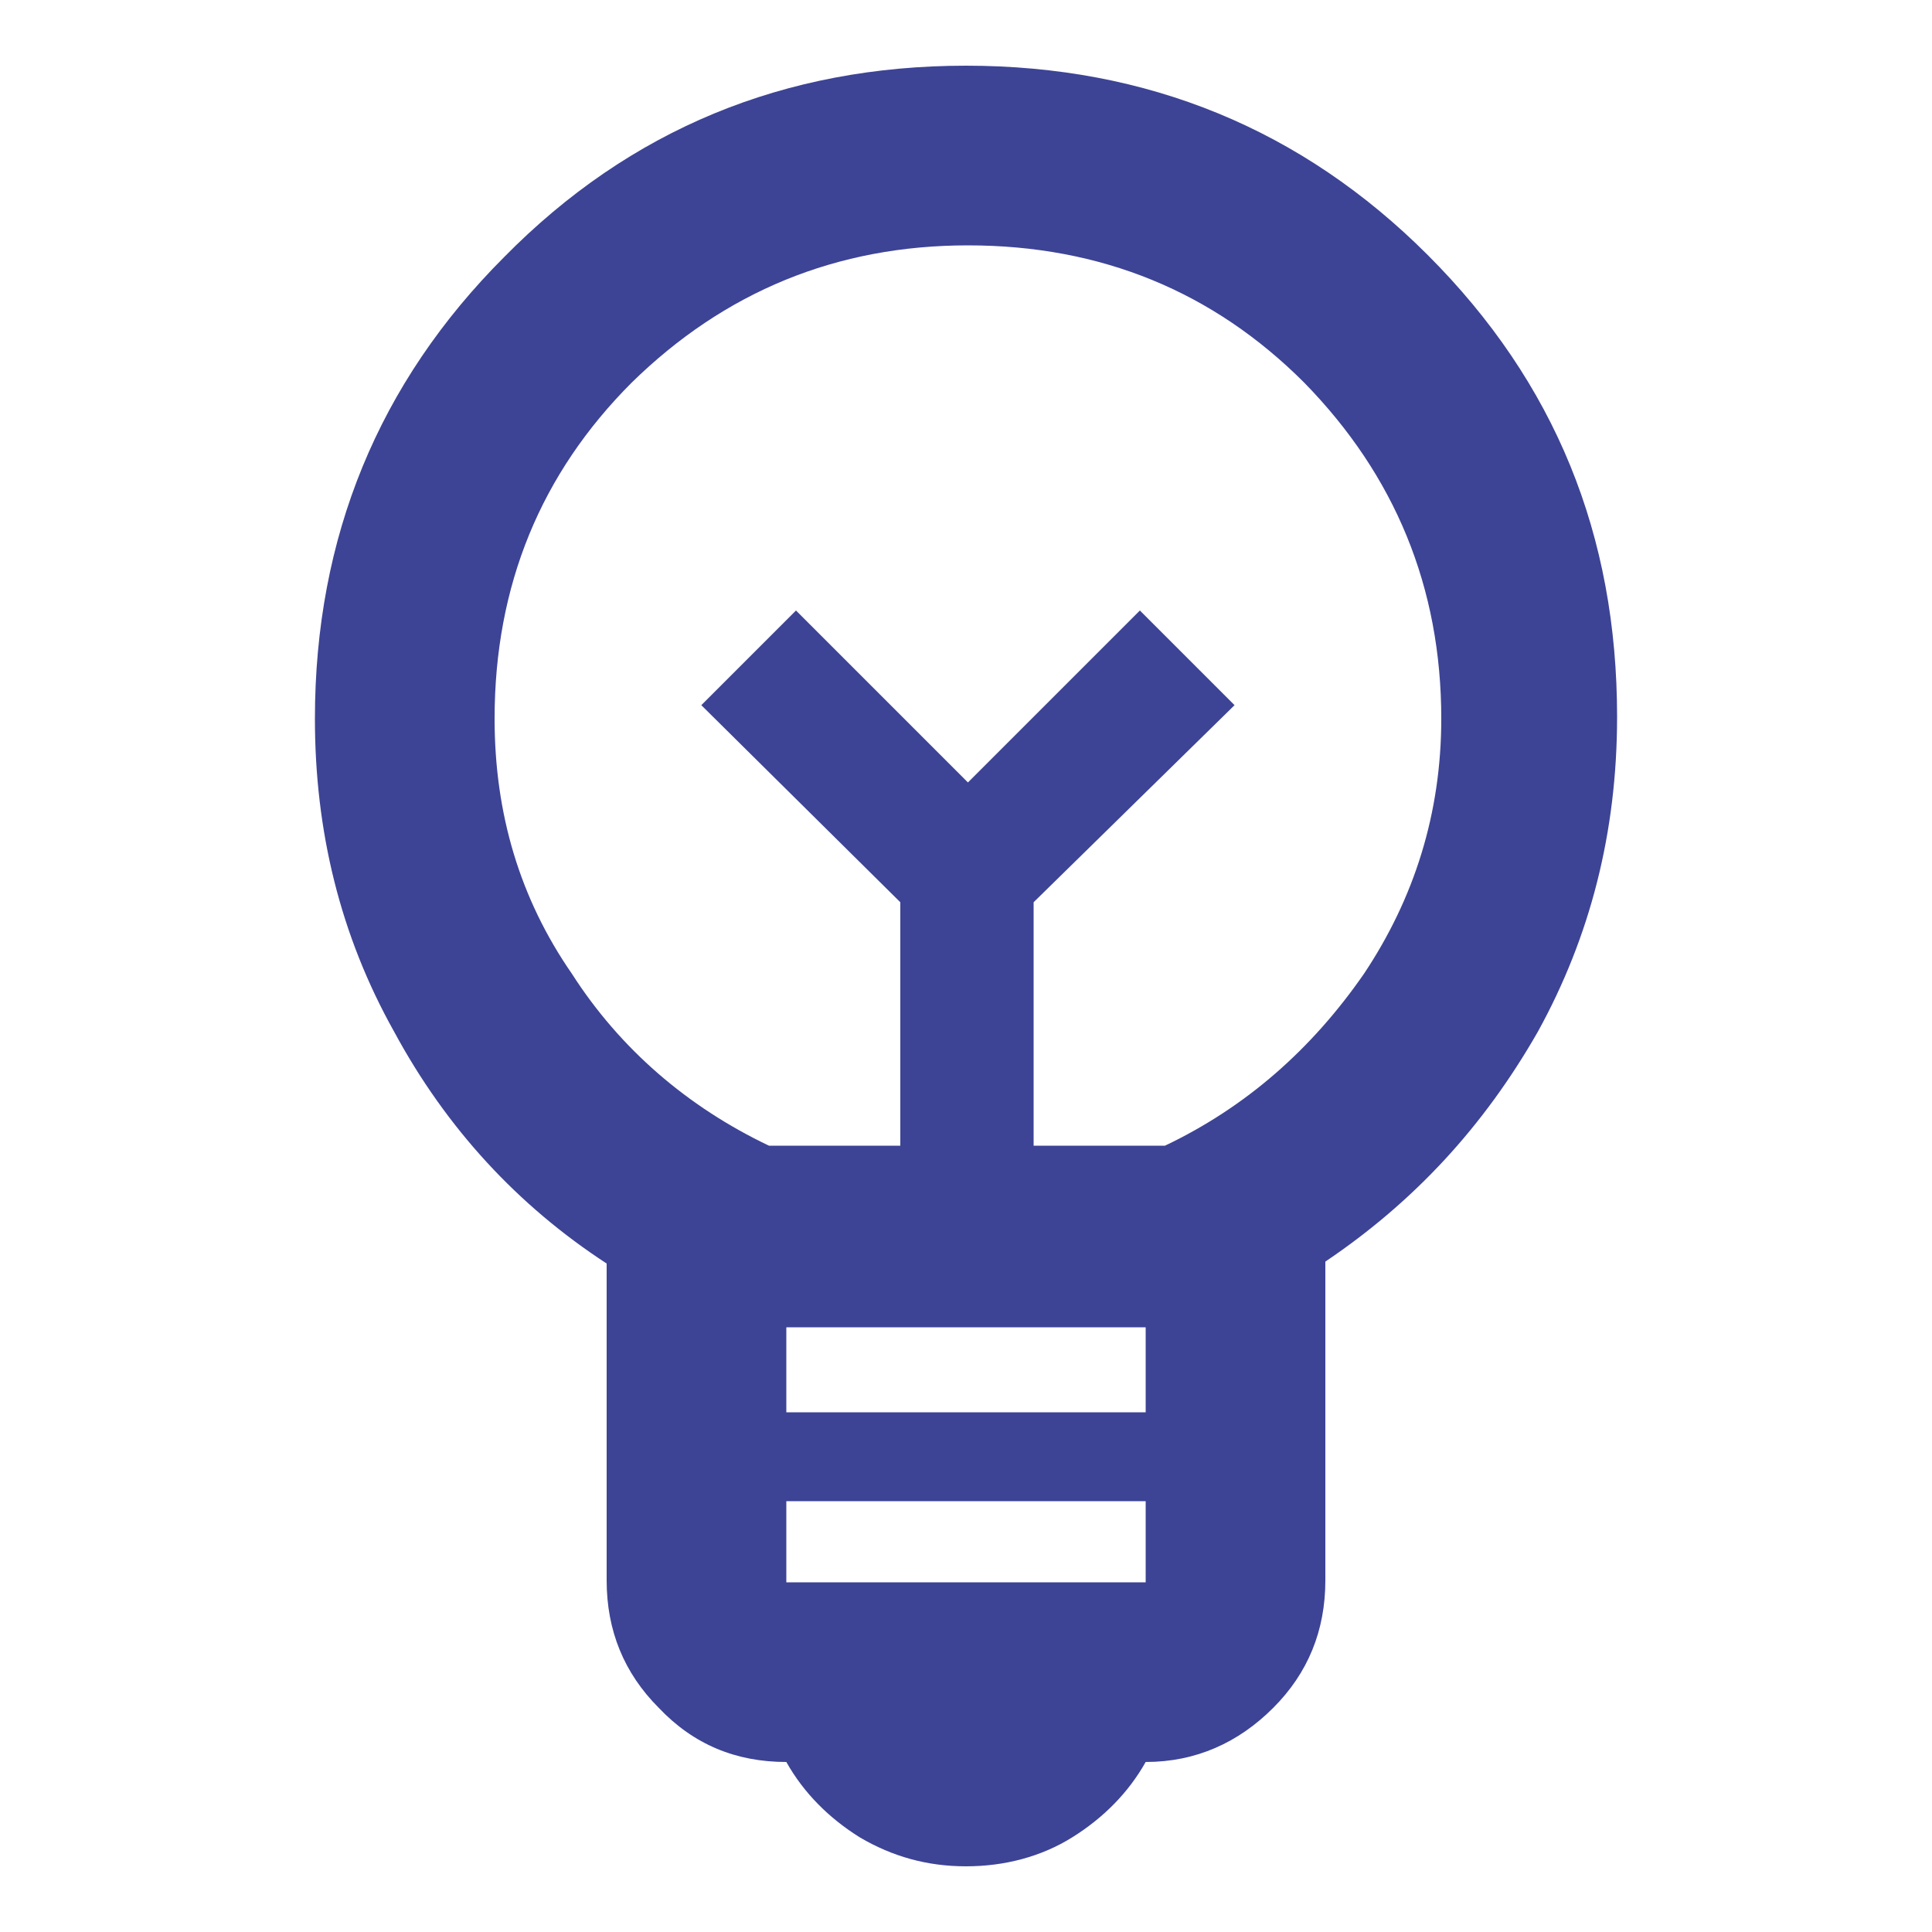 <?xml version="1.0" encoding="utf-8"?>
<!-- Generator: Adobe Illustrator 27.0.0, SVG Export Plug-In . SVG Version: 6.00 Build 0)  -->
<svg version="1.1" id="Capa_1" xmlns="http://www.w3.org/2000/svg" xmlns:xlink="http://www.w3.org/1999/xlink" x="0px" y="0px"
	 viewBox="0 0 100 100" style="enable-background:new 0 0 100 100;" xml:space="preserve">
<style type="text/css">
	.st0{fill:#3D4495;}
</style>
<path class="st0" d="M50,96.6c-2,0-3.8-0.5-5.5-1.5c-1.6-1-2.9-2.3-3.8-3.9c-2.6,0-4.8-0.9-6.6-2.8c-1.8-1.8-2.7-4-2.7-6.6V65.4
	c-4.6-3-8.3-7-11-12c-2.8-5-4.1-10.4-4.1-16.2c0-9.4,3.3-17.4,9.8-23.9C32.6,6.7,40.6,3.4,50,3.4c9.4,0,17.4,3.3,23.9,9.8
	c6.6,6.6,9.8,14.5,9.8,23.9c0,6-1.4,11.4-4.1,16.3c-2.8,4.9-6.4,8.8-11,11.9v16.5c0,2.6-0.9,4.8-2.7,6.6c-1.8,1.8-4,2.8-6.6,2.8
	c-0.9,1.6-2.2,2.9-3.8,3.9S52,96.6,50,96.6z M40.7,81.9h18.6v-4.2H40.7V81.9z M40.7,73.1h18.6v-4.4H40.7V73.1z M39.8,59.3h6.8V46.7
	L36.3,36.5l4.9-4.9l8.9,8.9l8.9-8.9l4.9,4.9L53.5,46.7v12.6h6.8c4.2-2,7.6-5,10.3-8.9c2.6-3.9,4-8.3,4-13.2c0-6.8-2.4-12.6-7.1-17.4
	c-4.7-4.7-10.5-7.1-17.4-7.1c-6.8,0-12.6,2.4-17.4,7.1c-4.7,4.7-7.1,10.5-7.1,17.4c0,4.9,1.3,9.3,4,13.2
	C32.1,54.3,35.6,57.3,39.8,59.3z"/>
</svg>
